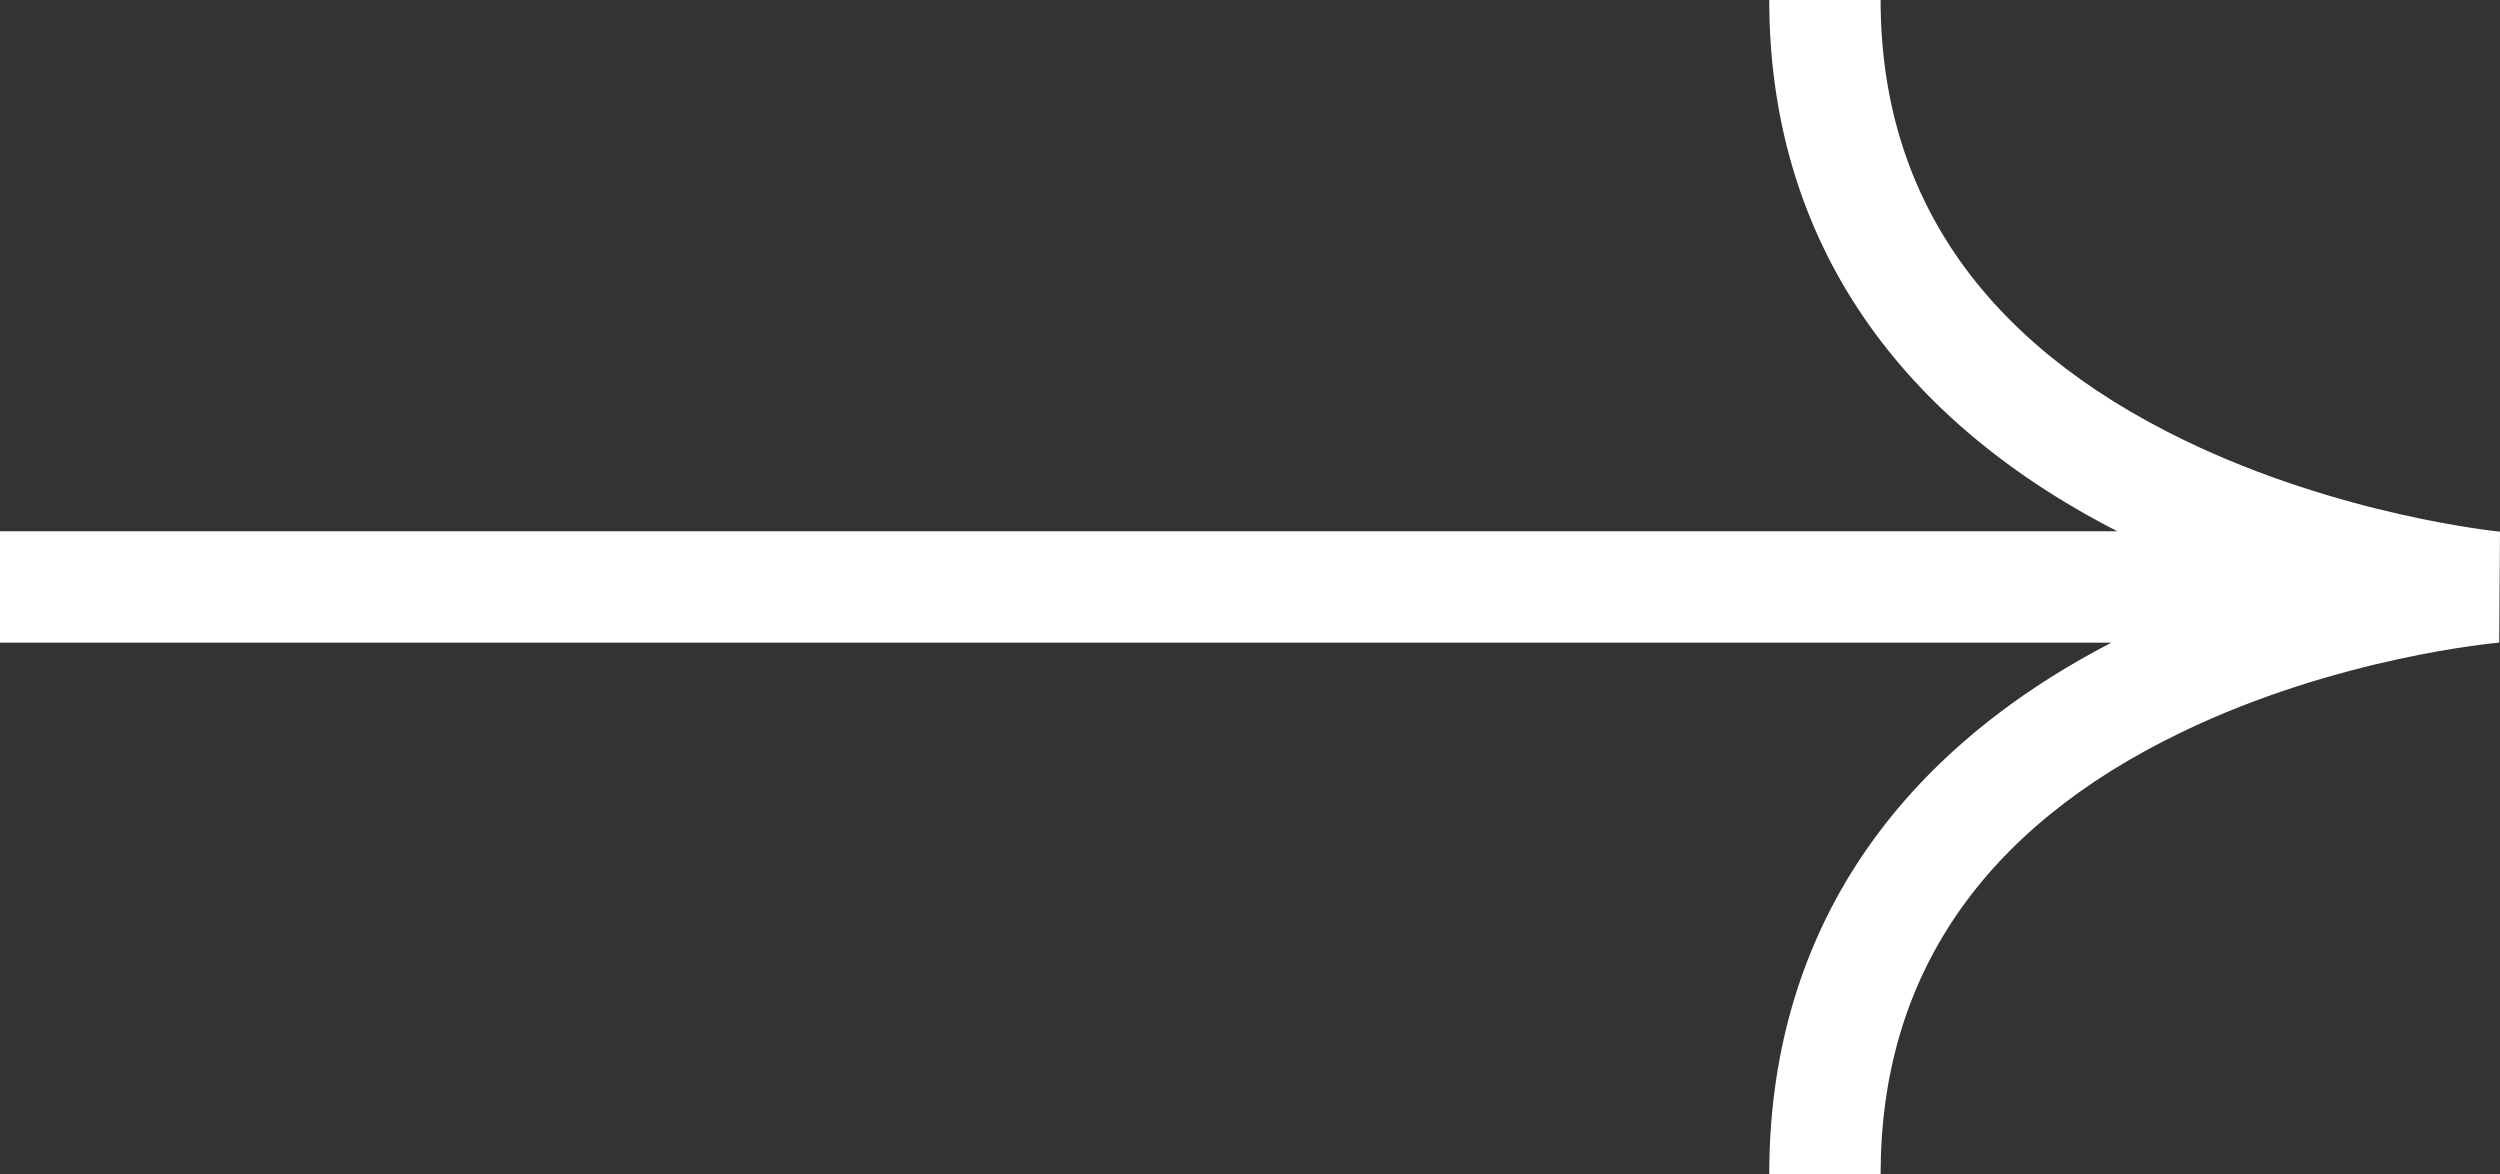 <?xml version="1.0" encoding="UTF-8" standalone="no"?><svg xmlns="http://www.w3.org/2000/svg" xmlns:xlink="http://www.w3.org/1999/xlink" fill="#ffffff" height="575.7" preserveAspectRatio="xMidYMid meet" version="1" viewBox="0.0 0.0 1225.8 575.7" width="1225.8" zoomAndPan="magnify"><rect x="0.0" y="0.0" width="1225.8" height="575.7" fill="#333333" stroke="none"/><g id="change1_1"><path d="M1070.9,215.8C972.2,168,922.1,95.3,922.1,0H867.5c0,113.4,59,203.3,170.7,260.5H0v54.6H1035.3C925.5,371.9,867.5,461.7,867.5,575.7h54.6c0-96.5,49.6-169.4,147.4-216.6,76.7-37.1,155.2-44,155.9-44l.4-54.4C1225,260.6,1147.7,253,1070.9,215.8Z"/></g></svg>